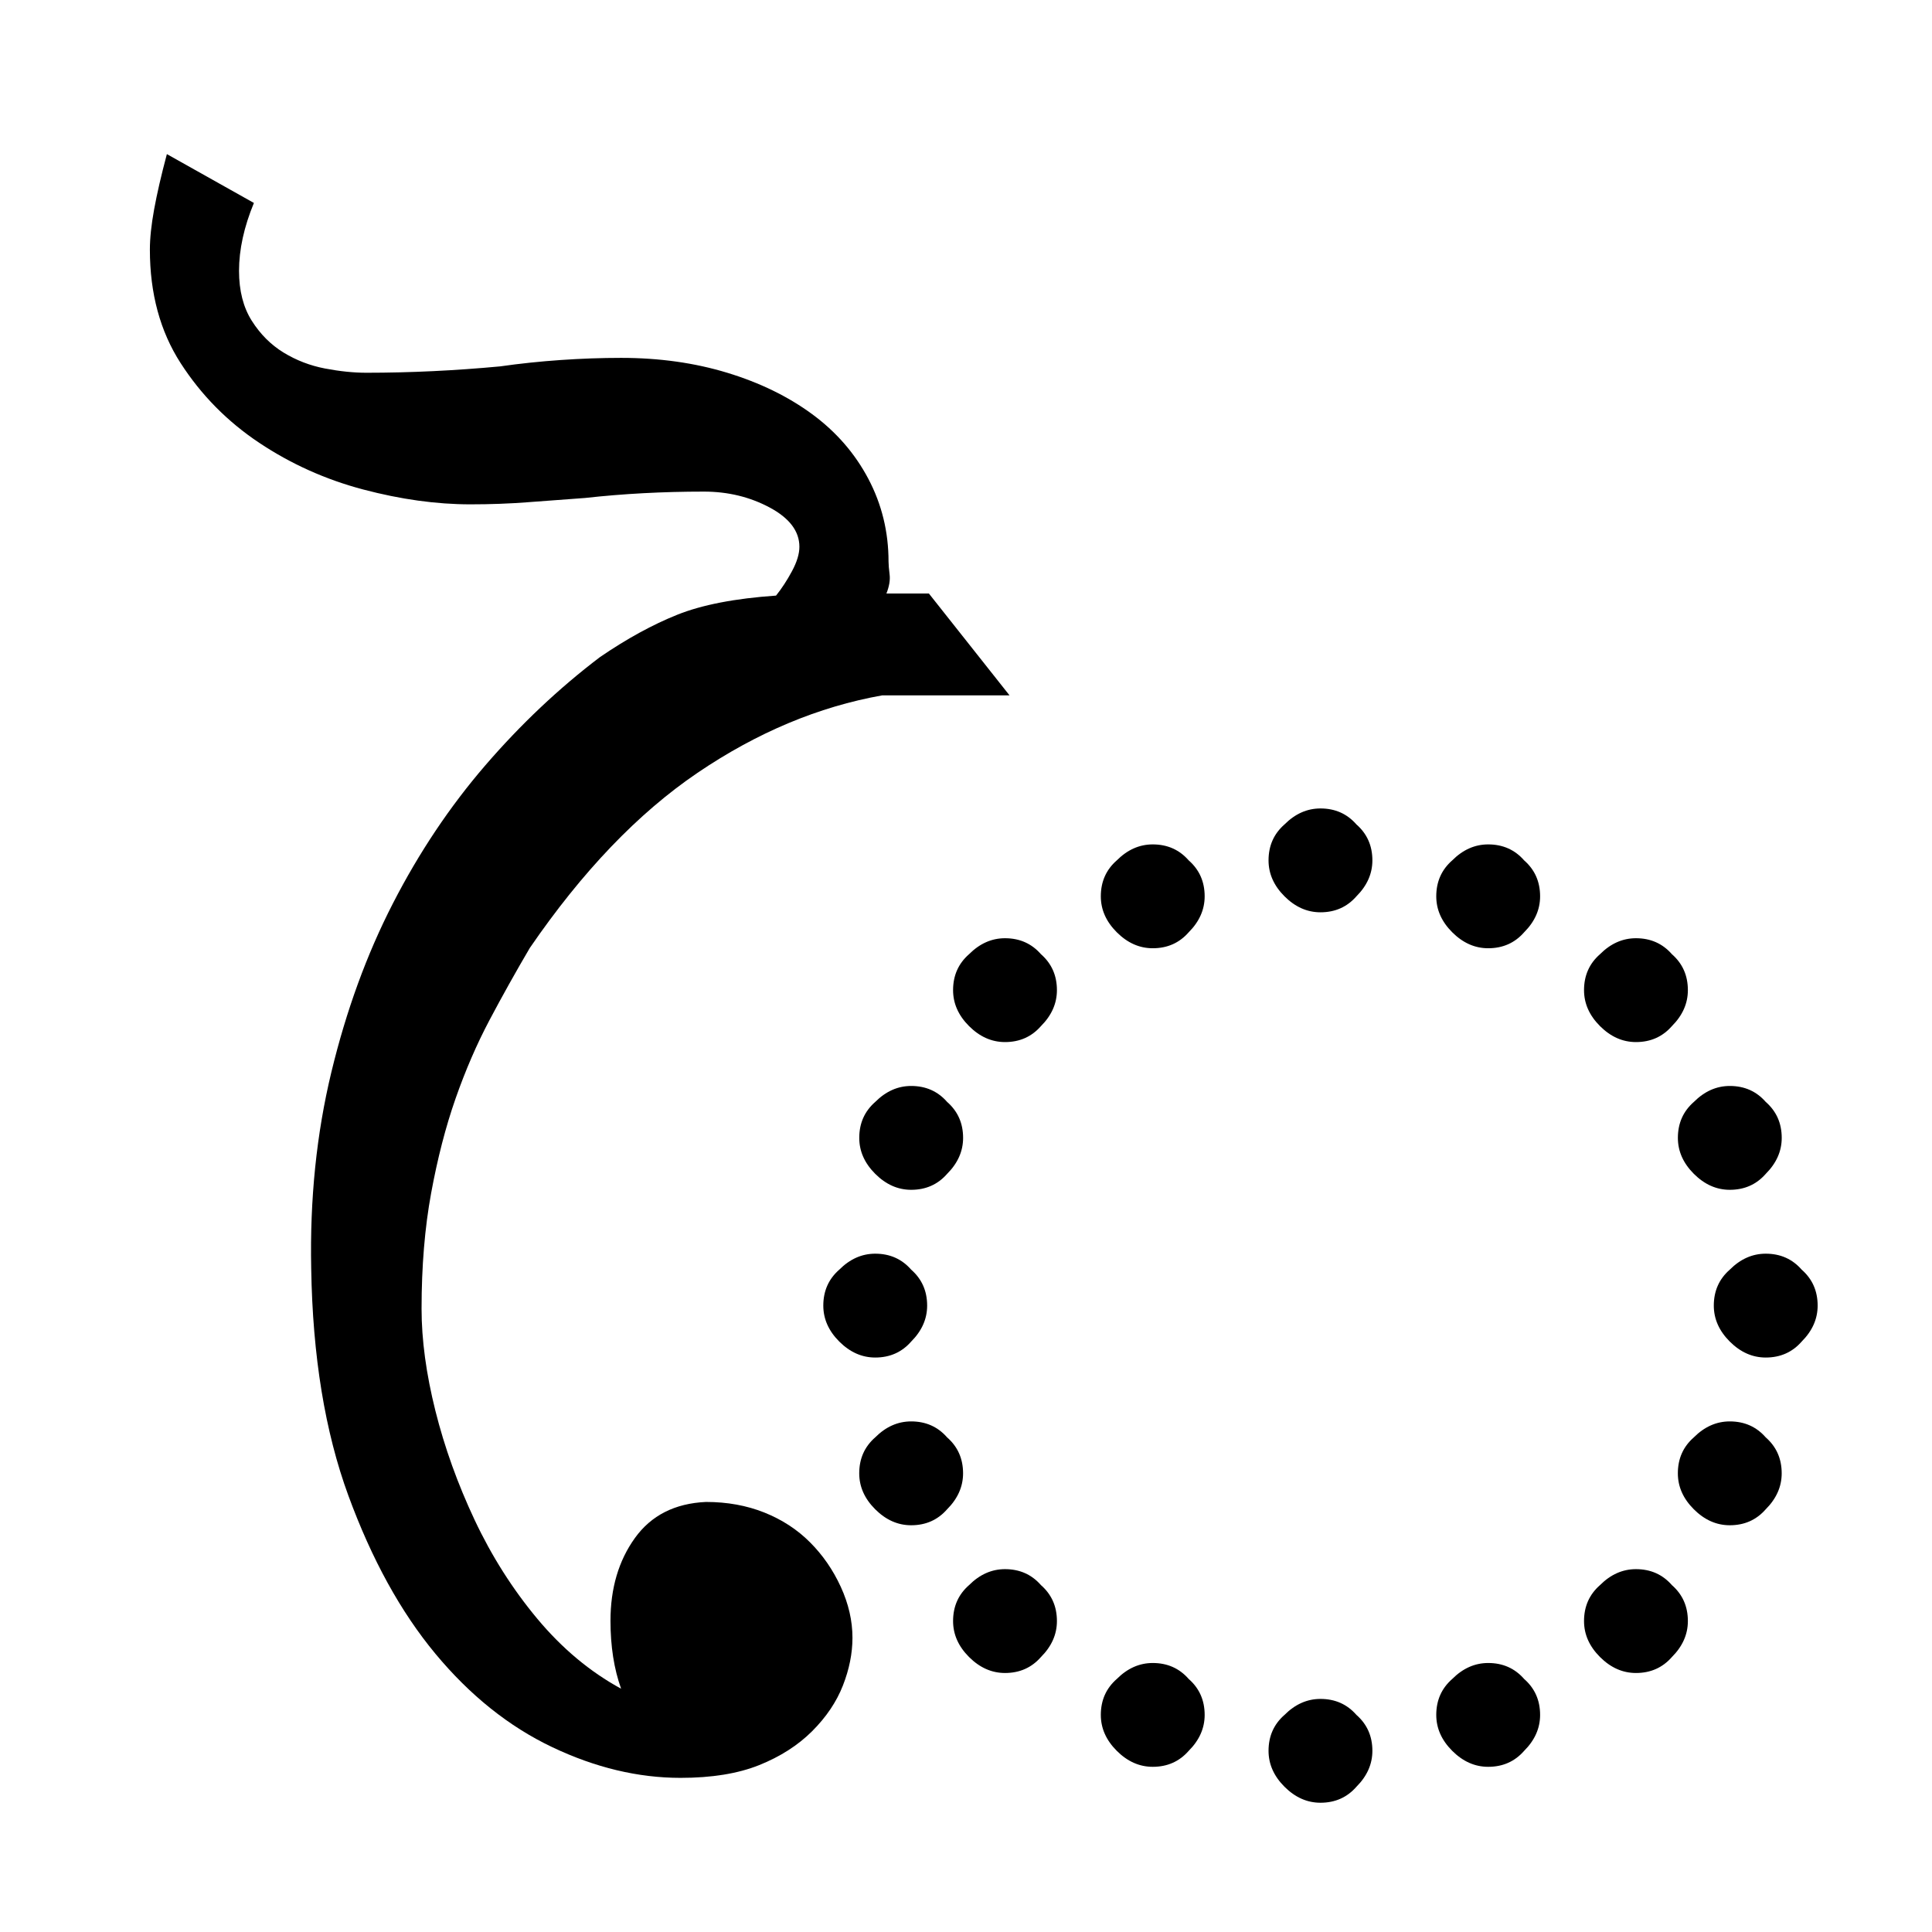 <?xml version="1.0" encoding="UTF-8" standalone="no"?>
<svg
   xmlns:dc="http://purl.org/dc/elements/1.1/"
   xmlns:cc="http://creativecommons.org/ns#"
   xmlns:rdf="http://www.w3.org/1999/02/22-rdf-syntax-ns#"
   xmlns:svg="http://www.w3.org/2000/svg"
   xmlns="http://www.w3.org/2000/svg"
   xmlns:sodipodi="http://sodipodi.sourceforge.net/DTD/sodipodi-0.dtd"
   xmlns:inkscape="http://www.inkscape.org/namespaces/inkscape"
   version="1.2"
   width="64"
   height="64"
   id="svg2816"
   inkscape:version="1.0.2-2 (e86c870879, 2021-01-15)"
   sodipodi:docname="Bengali Ai vowel sign.svg">
  <sodipodi:namedview
     pagecolor="#ffffff"
     bordercolor="#666666"
     borderopacity="1"
     objecttolerance="10"
     gridtolerance="10"
     guidetolerance="10"
     inkscape:pageopacity="0"
     inkscape:pageshadow="2"
     inkscape:window-width="1920"
     inkscape:window-height="1051"
     id="namedview7"
     showgrid="false"
     inkscape:zoom="4.546875"
     inkscape:cx="5.7182131"
     inkscape:cy="32"
     inkscape:window-x="-9"
     inkscape:window-y="-9"
     inkscape:window-maximized="1"
     inkscape:current-layer="text3076"
     inkscape:document-rotation="0" />
  <defs
     id="defs2818" />
  <g
     style="font-size:72px;font-style:normal;font-variant:normal;font-weight:normal;font-stretch:normal;line-height:125%;letter-spacing:0px;word-spacing:0px;fill:#000000;fill-opacity:1;stroke:none;font-family:Nikosh;-inkscape-font-specification:Nikosh"
     id="text3076"
     transform="translate(-6.79,10.315)">
    <path
       d="M 40.232,12.72 L 36.013,12.72 C 33.904,13.095 31.865,13.951 29.896,15.286 C 27.927,16.622 26.076,18.556 24.341,21.087 C 23.872,21.884 23.427,22.681 23.005,23.478 C 22.583,24.275 22.208,25.142 21.88,26.079 C 21.552,27.017 21.283,28.06 21.072,29.208 C 20.861,30.357 20.755,31.634 20.755,33.04 C 20.755,34.072 20.908,35.197 21.212,36.415 C 21.517,37.634 21.951,38.841 22.513,40.036 C 23.076,41.232 23.767,42.322 24.587,43.306 C 25.408,44.29 26.333,45.064 27.365,45.626 C 27.13,44.97 27.013,44.22 27.013,43.376 C 27.013,42.298 27.283,41.384 27.822,40.634 C 28.361,39.884 29.146,39.486 30.177,39.439 C 30.88,39.439 31.525,39.556 32.111,39.79 C 32.697,40.025 33.201,40.353 33.622,40.775 C 34.044,41.197 34.384,41.689 34.642,42.251 C 34.9,42.814 35.029,43.376 35.029,43.939 C 35.029,44.454 34.923,44.982 34.712,45.521 C 34.501,46.06 34.162,46.564 33.693,47.033 C 33.224,47.501 32.638,47.876 31.935,48.158 C 31.232,48.439 30.365,48.579 29.333,48.579 C 27.927,48.579 26.509,48.24 25.08,47.56 C 23.65,46.88 22.361,45.849 21.212,44.466 C 20.064,43.083 19.103,41.337 18.33,39.228 C 17.556,37.119 17.146,34.611 17.099,31.704 C 17.052,29.408 17.275,27.24 17.767,25.201 C 18.259,23.162 18.939,21.298 19.806,19.611 C 20.673,17.923 21.693,16.4 22.865,15.04 C 24.037,13.681 25.302,12.486 26.662,11.454 C 27.552,10.845 28.408,10.376 29.228,10.048 C 30.048,9.72 31.138,9.509 32.497,9.415 C 32.685,9.181 32.861,8.912 33.025,8.607 C 33.189,8.302 33.271,8.033 33.271,7.798 C 33.271,7.283 32.943,6.849 32.287,6.497 C 31.63,6.146 30.904,5.97 30.107,5.97 C 28.747,5.97 27.435,6.04 26.169,6.181 C 25.513,6.228 24.88,6.275 24.271,6.322 C 23.662,6.369 23.029,6.392 22.372,6.392 C 21.247,6.392 20.064,6.228 18.822,5.9 C 17.58,5.572 16.431,5.056 15.376,4.353 C 14.322,3.65 13.455,2.771 12.775,1.716 C 12.095,0.662 11.755,-0.592 11.755,-2.046 C 11.755,-2.42 11.802,-2.866 11.896,-3.381 C 11.99,-3.897 12.13,-4.506 12.318,-5.21 L 15.201,-3.592 C 14.872,-2.795 14.708,-2.045 14.708,-1.342 C 14.708,-0.686 14.849,-0.135 15.13,0.31 C 15.412,0.755 15.763,1.107 16.185,1.365 C 16.607,1.622 17.064,1.798 17.556,1.892 C 18.048,1.986 18.505,2.033 18.927,2.033 C 20.38,2.033 21.857,1.962 23.357,1.822 C 24.013,1.728 24.681,1.658 25.361,1.611 C 26.04,1.564 26.708,1.54 27.365,1.54 C 28.63,1.54 29.802,1.705 30.88,2.033 C 31.958,2.361 32.896,2.818 33.693,3.404 C 34.49,3.99 35.111,4.705 35.556,5.548 C 36.001,6.392 36.224,7.306 36.224,8.29 C 36.224,8.384 36.236,8.525 36.259,8.712 C 36.283,8.9 36.247,9.111 36.154,9.345 L 37.56,9.345 z"
       id="path3081"
       inkscape:connector-curvature="0" />
  </g>
  <path
     d="m 43.742,26.781 q 0.728,0 1.191,0.529 0.529,0.463 0.529,1.191 0,0.661 -0.529,1.191 -0.463,0.529 -1.191,0.529 -0.661,0 -1.191,-0.529 -0.529,-0.529 -0.529,-1.191 0,-0.728 0.529,-1.191 0.529,-0.529 1.191,-0.529 z m -5.556,1.191 q 0.728,0 1.191,0.529 0.529,0.463 0.529,1.191 0,0.661 -0.529,1.191 -0.463,0.529 -1.191,0.529 -0.661,0 -1.191,-0.529 -0.529,-0.529 -0.529,-1.191 0,-0.728 0.529,-1.191 0.529,-0.529 1.191,-0.529 z m 11.112,0 q 0.728,0 1.191,0.529 0.529,0.463 0.529,1.191 0,0.661 -0.529,1.191 -0.463,0.529 -1.191,0.529 -0.661,0 -1.191,-0.529 -0.529,-0.529 -0.529,-1.191 0,-0.728 0.529,-1.191 0.529,-0.529 1.191,-0.529 z m -17.726,4.828 q 0,-0.728 0.529,-1.191 0.529,-0.529 1.191,-0.529 0.728,0 1.191,0.529 0.529,0.463 0.529,1.191 0,0.661 -0.529,1.191 -0.463,0.529 -1.191,0.529 -0.661,0 -1.191,-0.529 -0.529,-0.529 -0.529,-1.191 z m 20.901,0 q 0,-0.728 0.529,-1.191 0.529,-0.529 1.191,-0.529 0.728,0 1.191,0.529 0.529,0.463 0.529,1.191 0,0.661 -0.529,1.191 -0.463,0.529 -1.191,0.529 -0.661,0 -1.191,-0.529 -0.529,-0.529 -0.529,-1.191 z m -24.009,4.894 q 0,-0.728 0.529,-1.191 0.529,-0.529 1.191,-0.529 0.728,0 1.191,0.529 0.529,0.463 0.529,1.191 0,0.661 -0.529,1.191 -0.463,0.529 -1.191,0.529 -0.661,0 -1.191,-0.529 -0.529,-0.529 -0.529,-1.191 z m 27.118,0 q 0,-0.728 0.529,-1.191 0.529,-0.529 1.191,-0.529 0.728,0 1.191,0.529 0.529,0.463 0.529,1.191 0,0.661 -0.529,1.191 -0.463,0.529 -1.191,0.529 -0.661,0 -1.191,-0.529 -0.529,-0.529 -0.529,-1.191 z m -28.309,5.556 q 0,-0.728 0.529,-1.191 0.529,-0.529 1.191,-0.529 0.728,0 1.191,0.529 0.529,0.463 0.529,1.191 0,0.661 -0.529,1.191 -0.463,0.529 -1.191,0.529 -0.661,0 -1.191,-0.529 -0.529,-0.529 -0.529,-1.191 z m 29.499,0 q 0,-0.728 0.529,-1.191 0.529,-0.529 1.191,-0.529 0.728,0 1.191,0.529 0.529,0.463 0.529,1.191 0,0.661 -0.529,1.191 -0.463,0.529 -1.191,0.529 -0.661,0 -1.191,-0.529 -0.529,-0.529 -0.529,-1.191 z m -28.309,5.556 q 0,-0.728 0.529,-1.191 0.529,-0.529 1.191,-0.529 0.728,0 1.191,0.529 0.529,0.463 0.529,1.191 0,0.661 -0.529,1.191 -0.463,0.529 -1.191,0.529 -0.661,0 -1.191,-0.529 -0.529,-0.529 -0.529,-1.191 z m 27.118,0 q 0,-0.728 0.529,-1.191 0.529,-0.529 1.191,-0.529 0.728,0 1.191,0.529 0.529,0.463 0.529,1.191 0,0.661 -0.529,1.191 -0.463,0.529 -1.191,0.529 -0.661,0 -1.191,-0.529 -0.529,-0.529 -0.529,-1.191 z m -24.009,4.894 q 0,-0.728 0.529,-1.191 0.529,-0.529 1.191,-0.529 0.728,0 1.191,0.529 0.529,0.463 0.529,1.191 0,0.661 -0.529,1.191 -0.463,0.529 -1.191,0.529 -0.661,0 -1.191,-0.529 -0.529,-0.529 -0.529,-1.191 z m 20.901,0 q 0,-0.728 0.529,-1.191 0.529,-0.529 1.191,-0.529 0.728,0 1.191,0.529 0.529,0.463 0.529,1.191 0,0.661 -0.529,1.191 -0.463,0.529 -1.191,0.529 -0.661,0 -1.191,-0.529 -0.529,-0.529 -0.529,-1.191 z m -14.287,1.389 q 0.728,0 1.191,0.529 0.529,0.463 0.529,1.191 0,0.661 -0.529,1.19 -0.463,0.529 -1.191,0.529 -0.661,0 -1.191,-0.529 -0.529,-0.529 -0.529,-1.19 0,-0.728 0.529,-1.191 0.529,-0.529 1.191,-0.529 z m 11.112,0 q 0.728,0 1.191,0.529 0.529,0.463 0.529,1.191 0,0.661 -0.529,1.19 -0.463,0.529 -1.191,0.529 -0.661,0 -1.191,-0.529 -0.529,-0.529 -0.529,-1.19 0,-0.728 0.529,-1.191 0.529,-0.529 1.191,-0.529 z m -5.556,1.19 q 0.728,0 1.191,0.529 0.529,0.463 0.529,1.19 0,0.661 -0.529,1.191 -0.463,0.529 -1.191,0.529 -0.661,0 -1.191,-0.529 -0.529,-0.529 -0.529,-1.191 0,-0.728 0.529,-1.19 0.529,-0.529 1.191,-0.529 z"
     id="path194"
     style="font-style:normal;font-variant:normal;font-weight:normal;font-stretch:normal;font-size:94.488px;line-height:1.25;font-family:'Noto Sans Kaithi';-inkscape-font-specification:'Noto Sans Kaithi';letter-spacing:0px;word-spacing:0px;fill:#000000;fill-opacity:1;stroke:none;stroke-width:0.7" />
</svg>
